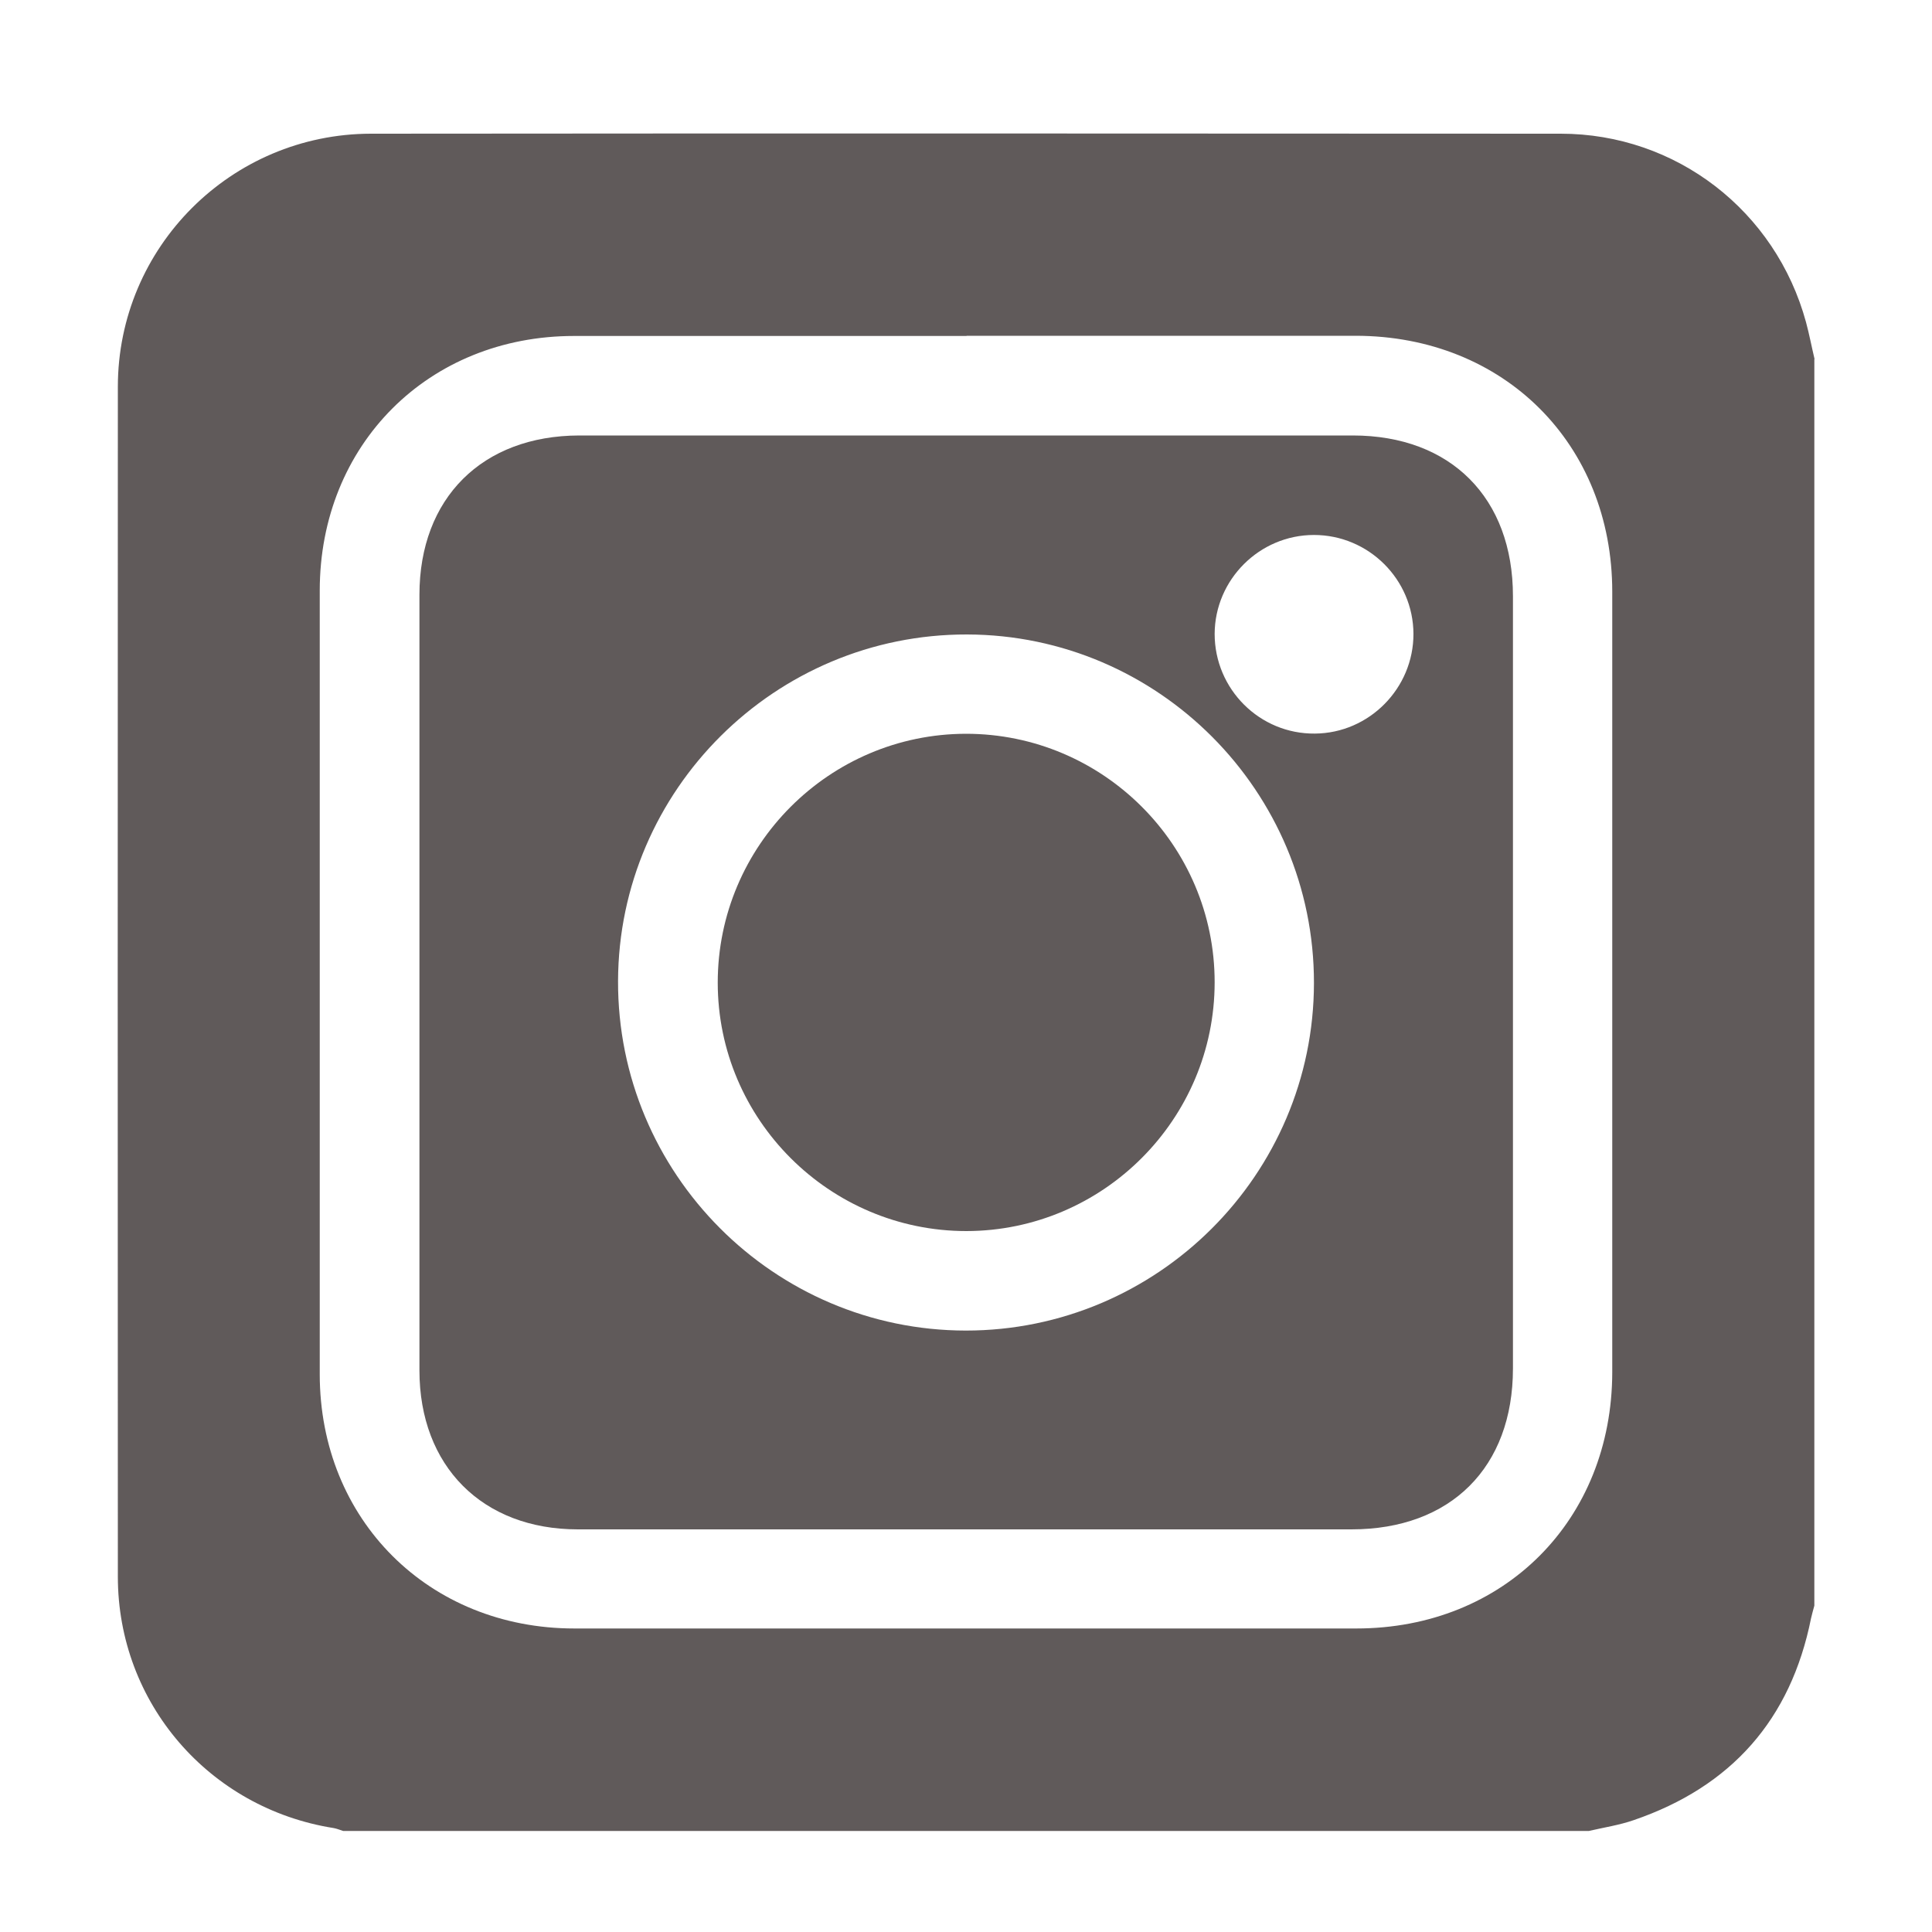 <?xml version="1.0" encoding="UTF-8"?>
<svg id="_圖層_1" data-name="圖層 1" xmlns="http://www.w3.org/2000/svg" viewBox="0 0 100 100">
  <defs>
    <style>
      .cls-1 {
        fill: #605a5a;
        stroke-width: 0px;
      }
    </style>
  </defs>
  <path class="cls-1" d="M93.91,18.6v64.51c-.06.22-.12.43-.17.65-1.05,5.25-4.13,8.72-9.18,10.45-.75.26-1.55.38-2.32.56H17.76c-.16-.05-.32-.12-.49-.15-6.45-1.02-11.17-6.48-11.17-13.01-.01-20.53-.01-41.06,0-61.59,0-7.23,5.87-13.09,13.1-13.1,20.52-.02,41.05-.01,61.58,0,5.97,0,11.13,3.99,12.7,9.76.17.63.29,1.27.44,1.9M50.03,17.39c-6.77,0-13.55,0-20.32,0-7.54,0-13.16,5.63-13.16,13.18,0,13.52,0,27.04,0,40.56,0,7.53,5.64,13.16,13.18,13.16,13.49,0,26.98,0,40.47,0,7.65,0,13.24-5.61,13.25-13.27,0-13.46,0-26.93,0-40.39,0-7.65-5.61-13.24-13.27-13.25-6.72,0-13.43,0-20.15,0"/>
  <path class="cls-1" d="M49.97,79.16c-6.69,0-13.38,0-20.06,0-4.94,0-8.2-3.27-8.2-8.23,0-13.38,0-26.76,0-40.14,0-5.01,3.25-8.24,8.27-8.25h40.04c5.07,0,8.29,3.23,8.29,8.32,0,13.32,0,26.65,0,39.97,0,5.12-3.22,8.33-8.36,8.33-6.66,0-13.32,0-19.98,0M68.01,50.88c.01-9.92-8.05-18.02-17.96-18.04-9.92-.02-18.03,8.04-18.06,17.94-.03,9.96,8.06,18.08,18,18.09,9.92,0,18.01-8.07,18.02-17.99M73.16,32.81c-.01-2.82-2.32-5.12-5.15-5.12-2.82,0-5.13,2.31-5.14,5.12,0,2.86,2.33,5.19,5.19,5.16,2.81-.02,5.11-2.35,5.1-5.17"/>
  <path class="cls-1" d="M62.87,50.84c0,7.09-5.77,12.87-12.85,12.88-7.08,0-12.87-5.77-12.87-12.86,0-7.09,5.77-12.87,12.85-12.88,7.09,0,12.87,5.77,12.87,12.86"/>
</svg>